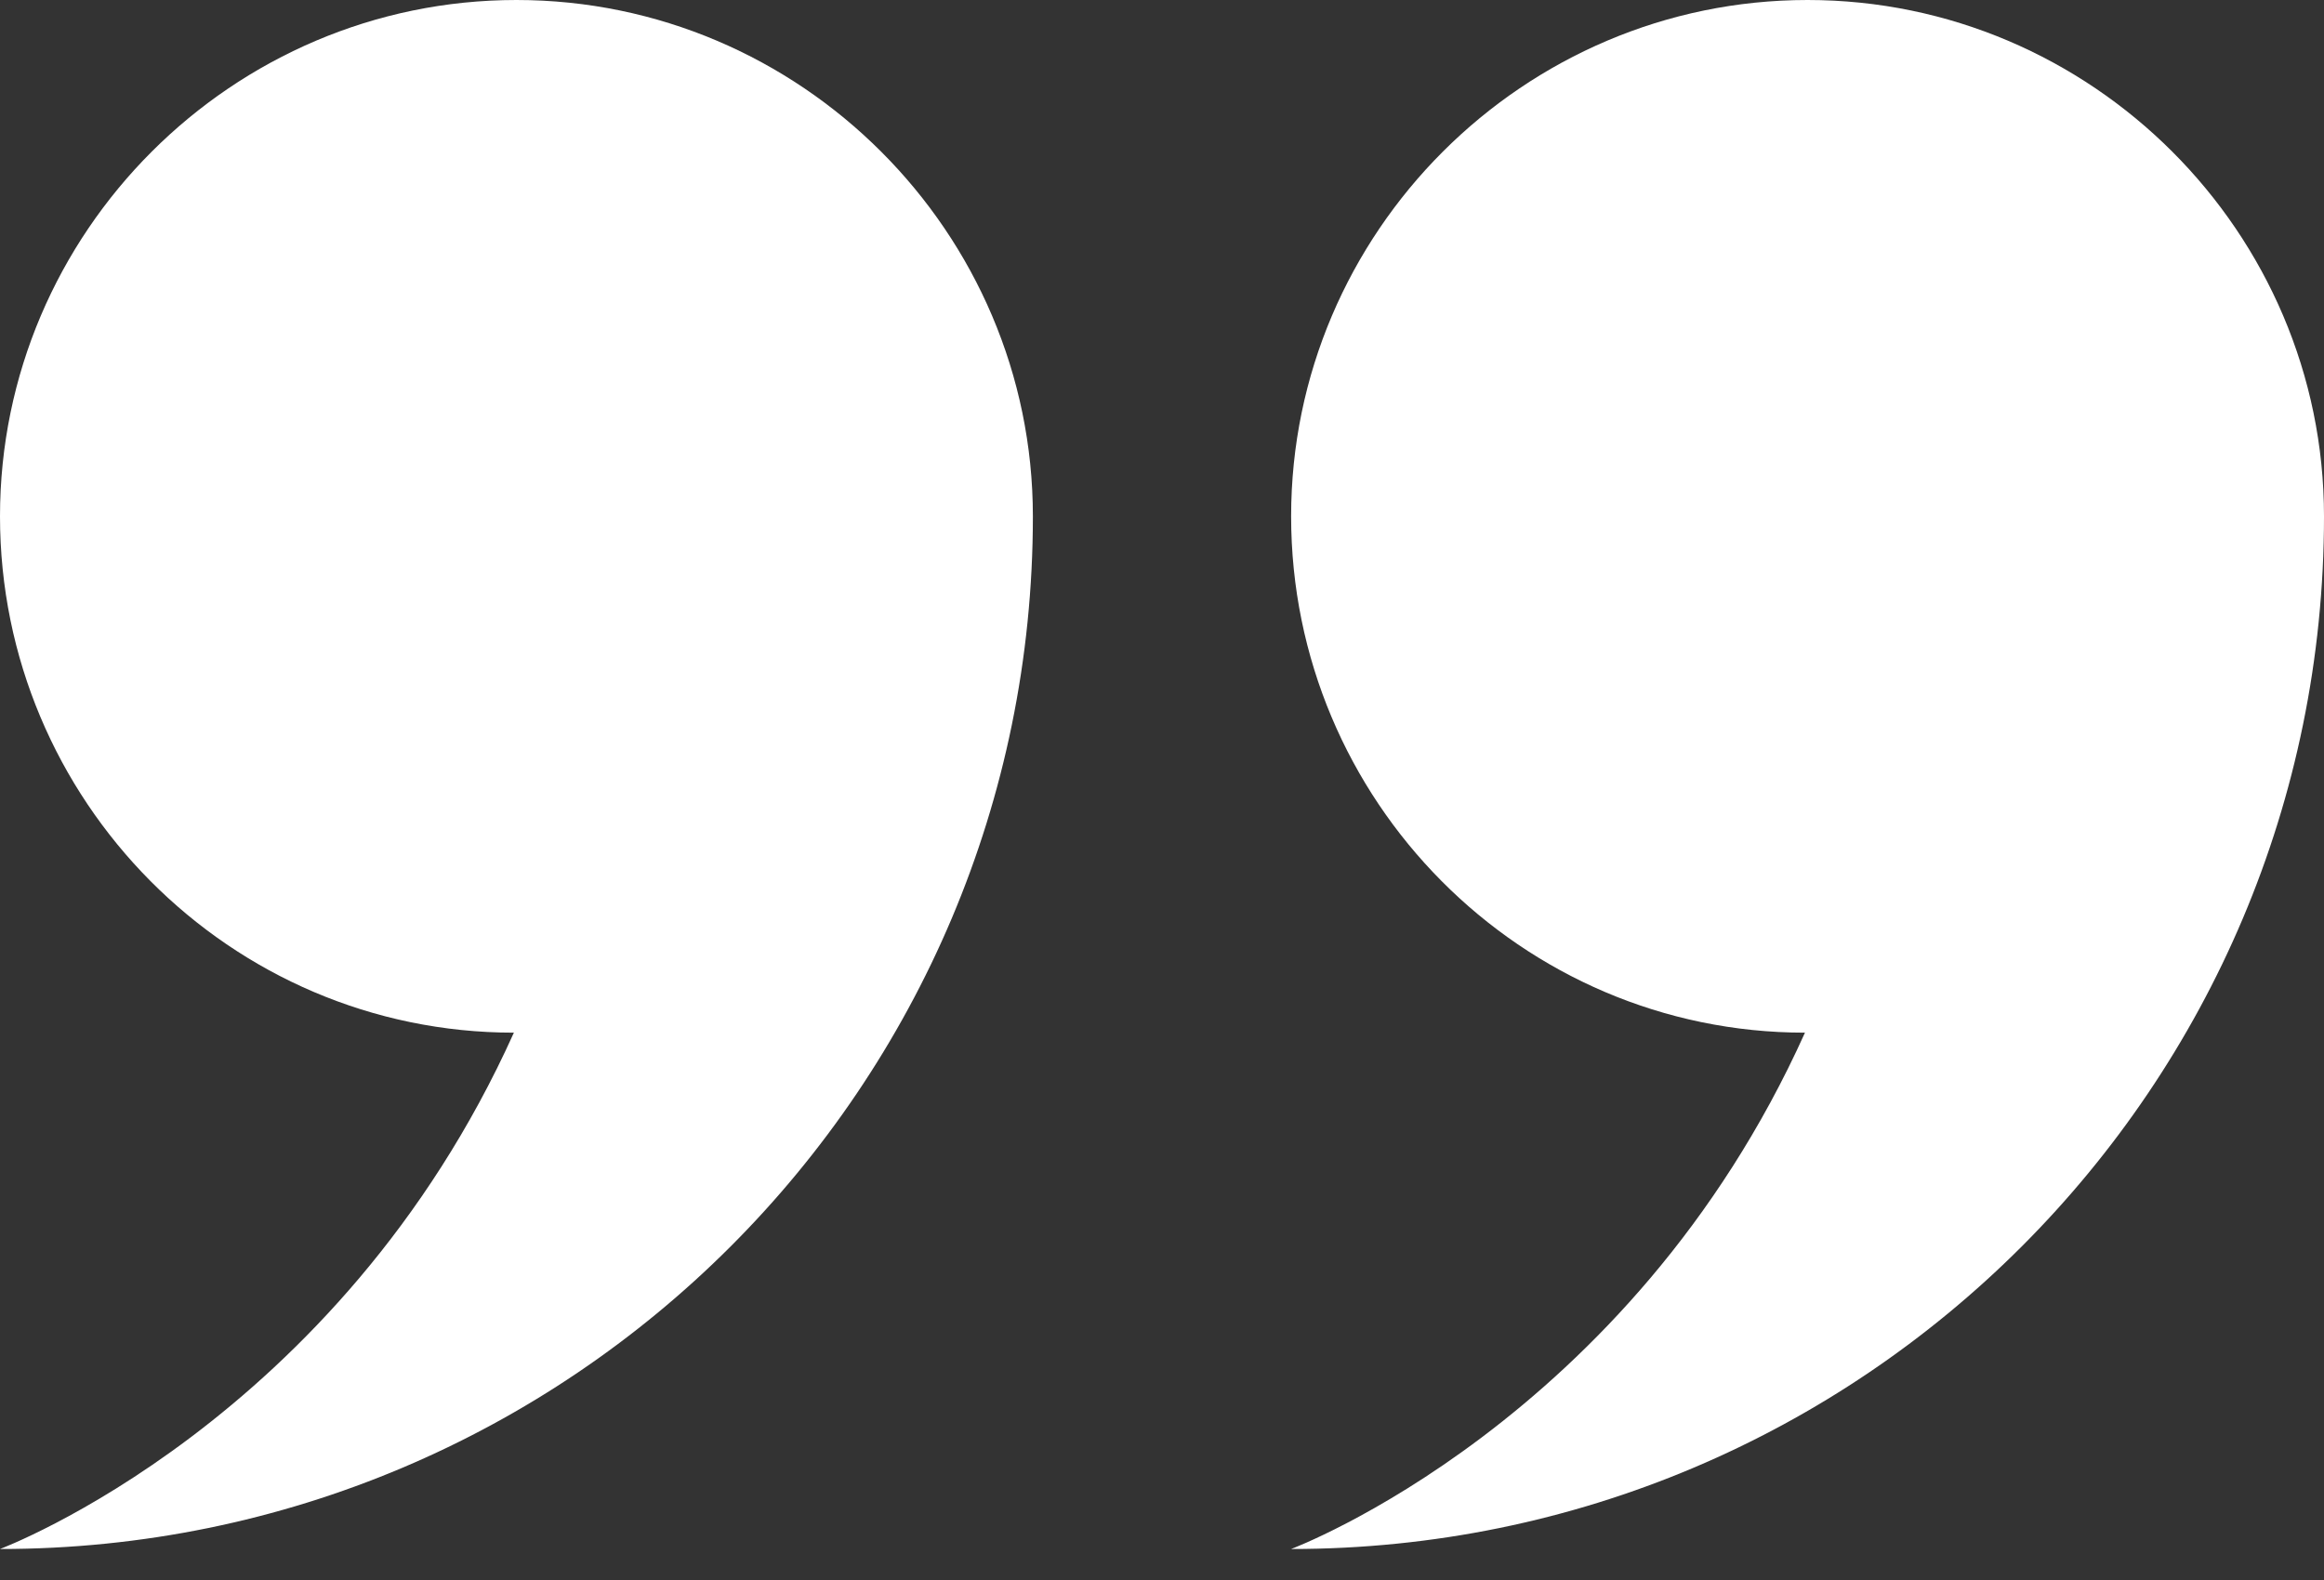 <?xml version="1.0" encoding="UTF-8" standalone="no"?><!DOCTYPE svg PUBLIC "-//W3C//DTD SVG 1.1//EN" "http://www.w3.org/Graphics/SVG/1.1/DTD/svg11.dtd"><svg width="100%" height="100%" viewBox="0 0 50 34" version="1.1" xmlns="http://www.w3.org/2000/svg" xmlns:xlink="http://www.w3.org/1999/xlink" xml:space="preserve" xmlns:serif="http://www.serif.com/" style="fill-rule:evenodd;clip-rule:evenodd;stroke-linejoin:round;stroke-miterlimit:2;"><rect x="0" y="0" width="50" height="34" fill="#333333" stroke="none"/><path d="M11.056,22.222c-6.112,0 -11.056,-5 -11.056,-11.111c0,-6.111 5,-11.111 11.111,-11.111c6.111,0 11.111,5 11.111,11.111c0,12.278 -9.944,22.222 -22.222,22.222c0,0 7.278,-2.722 11.056,-11.111Zm16.722,-11.111c0,-6.111 5,-11.111 11.111,-11.111c6.111,0 11.111,5 11.111,11.111c0,12.278 -9.944,22.222 -22.222,22.222c0,0 7.278,-2.722 11.055,-11.111c-6.111,0 -11.055,-5 -11.055,-11.111Z" style="fill:#fff;"/></svg>